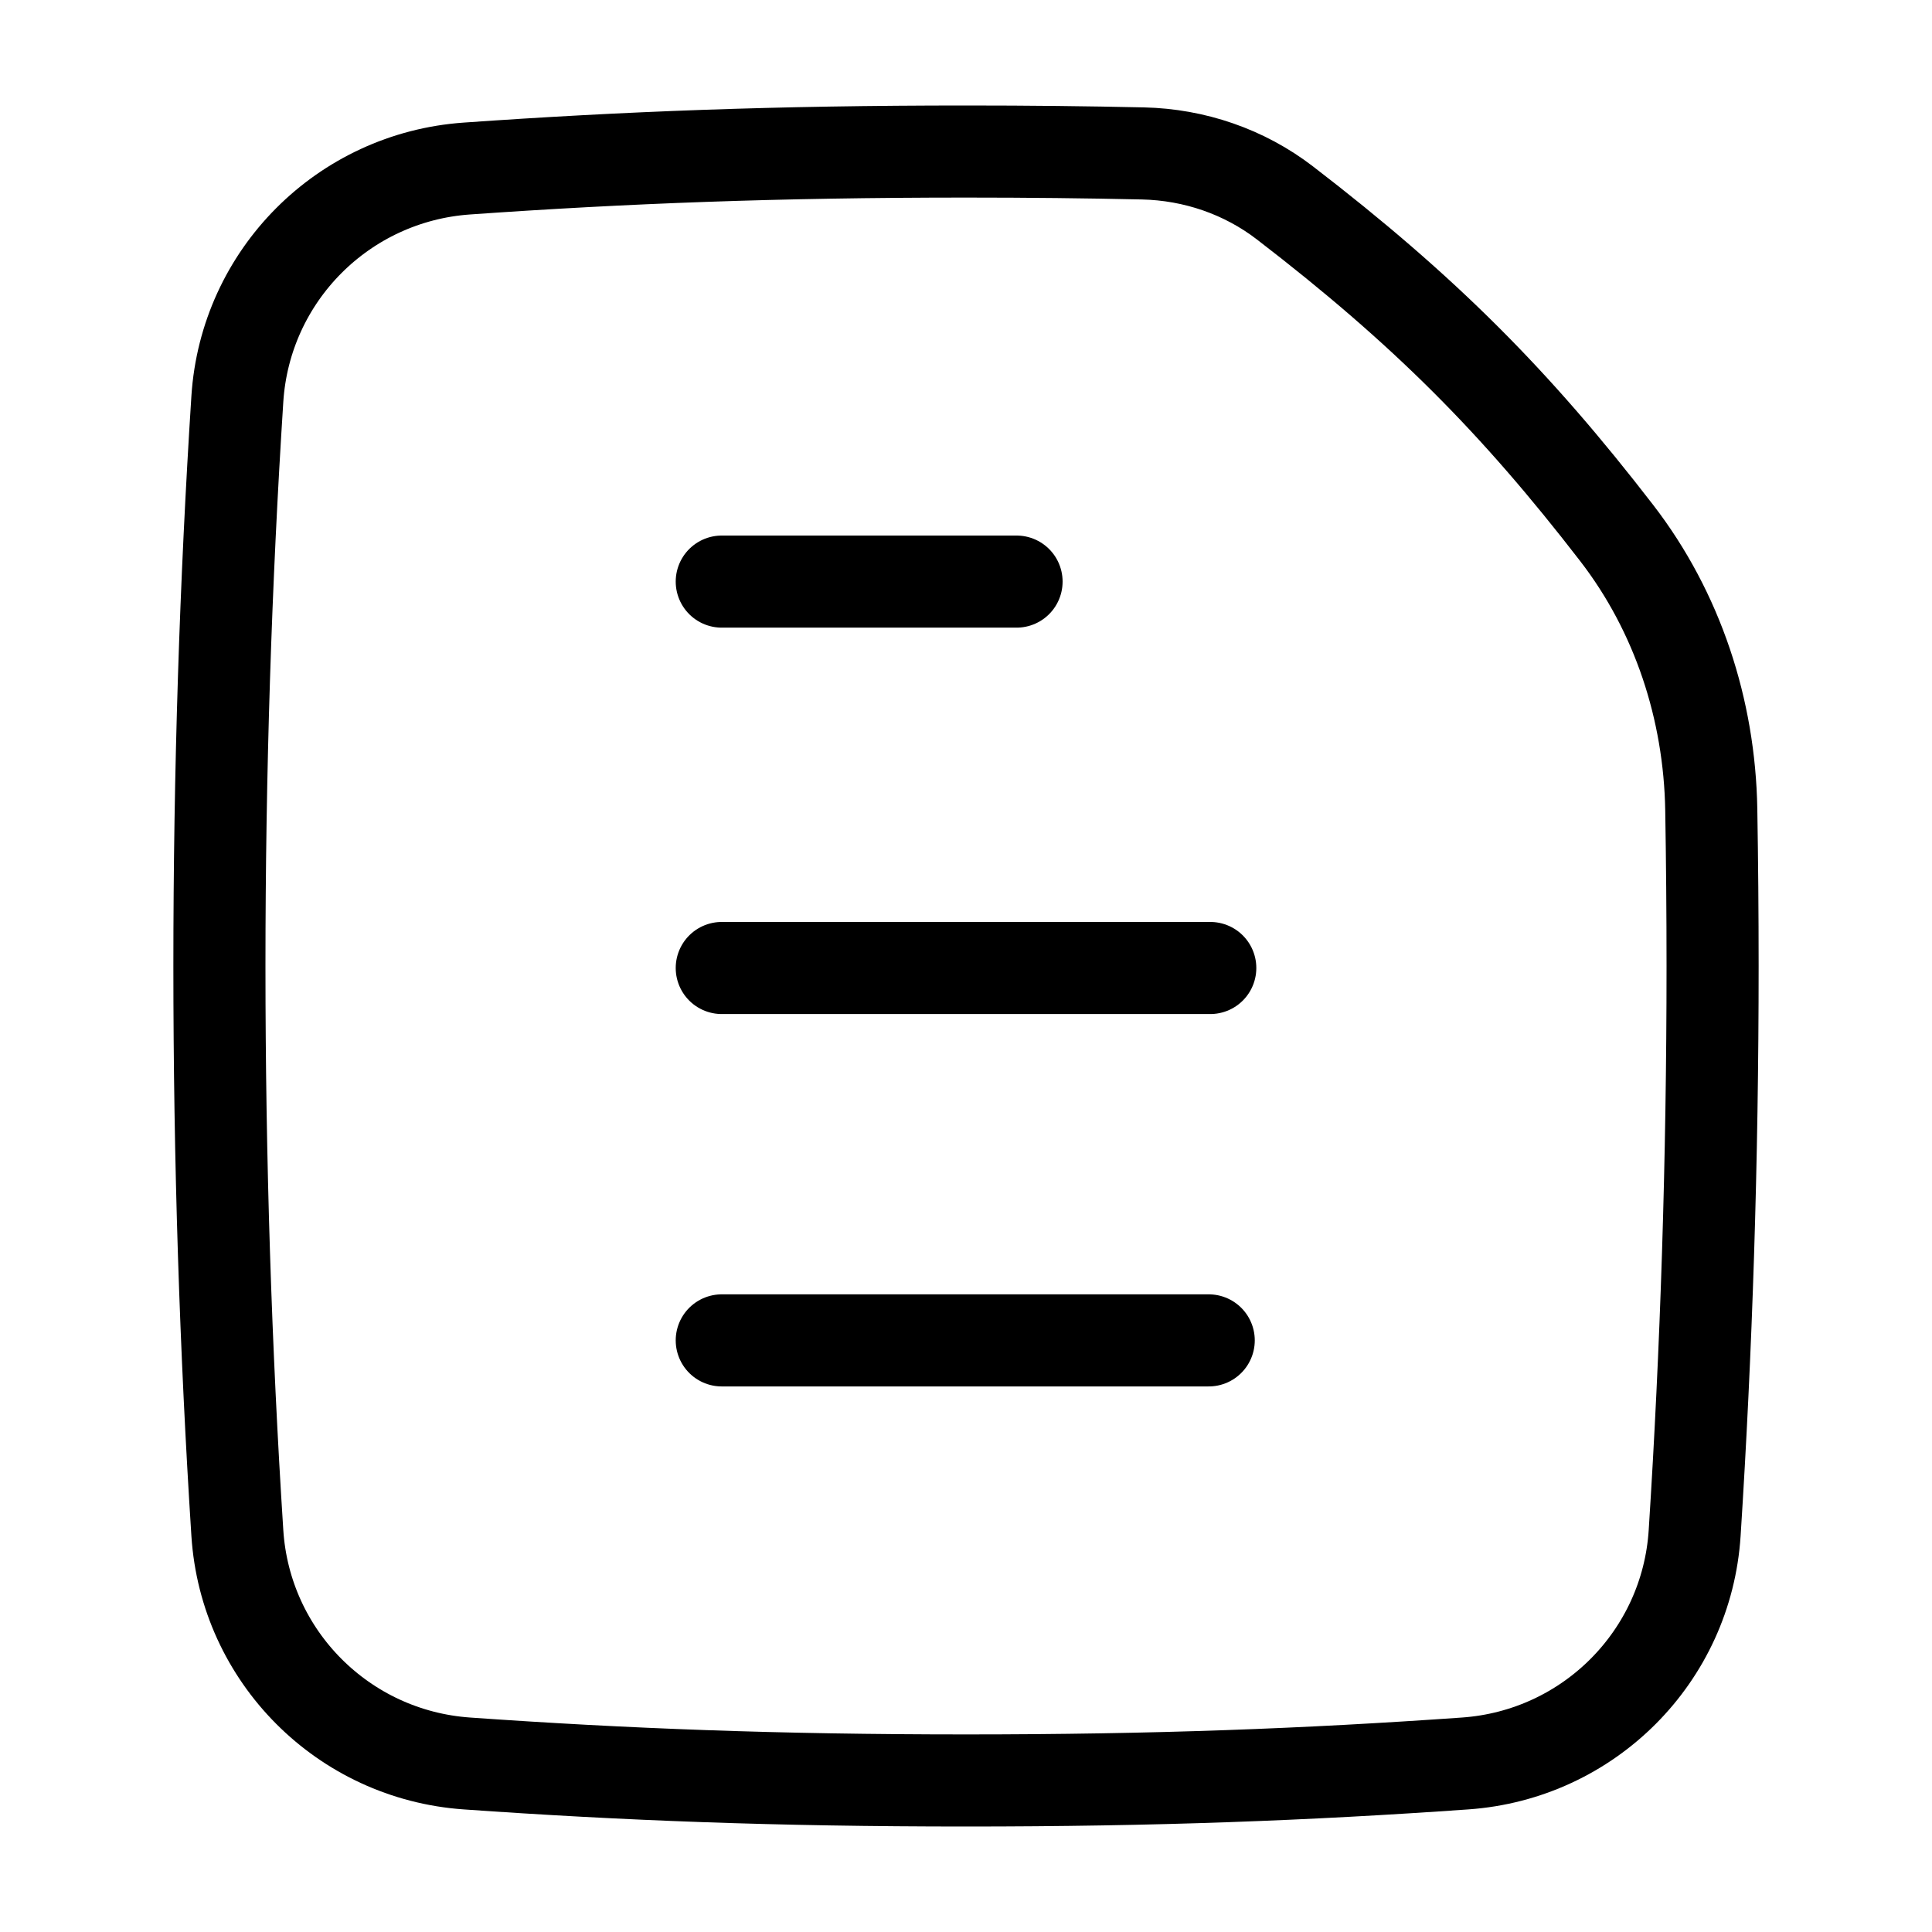 <svg xmlns="http://www.w3.org/2000/svg" width="60" height="60" viewBox="0 0 60 60" fill="none"><g id="Text-File--Streamline-Flex.svg"><g id="text-file--text-common-file"><path id="Subtract_2" d="M52.629 47.609C52.994 41.931 53.186 36.04 53.186 30C53.186 28.369 53.172 26.749 53.145 25.141C53.091 22.038 52.102 19.008 50.206 16.551C47.056 12.467 44.237 9.633 39.905 6.302C38.641 5.33 37.093 4.801 35.498 4.765C33.76 4.726 31.944 4.706 30 4.706C24.123 4.706 19.413 4.888 14.497 5.234C10.663 5.504 7.618 8.555 7.371 12.391C7.006 18.069 6.814 23.96 6.814 30C6.814 36.04 7.006 41.931 7.371 47.609C7.618 51.445 10.663 54.496 14.497 54.766C19.413 55.112 24.123 55.294 30 55.294C35.877 55.294 40.587 55.112 45.503 54.766C49.338 54.496 52.383 51.445 52.629 47.609Z" stroke="black" stroke-width="2.86" stroke-linecap="round" stroke-linejoin="round"></path><path id="Vector 106" d="M22.415 30.062H37.586" stroke="black" stroke-width="2.86" stroke-linecap="round" stroke-linejoin="round"></path><path id="Vector 107" d="M22.415 41.627H37.538M22.415 18.062H31.57" stroke="black" stroke-width="2.86" stroke-linecap="round" stroke-linejoin="round"></path></g></g></svg>